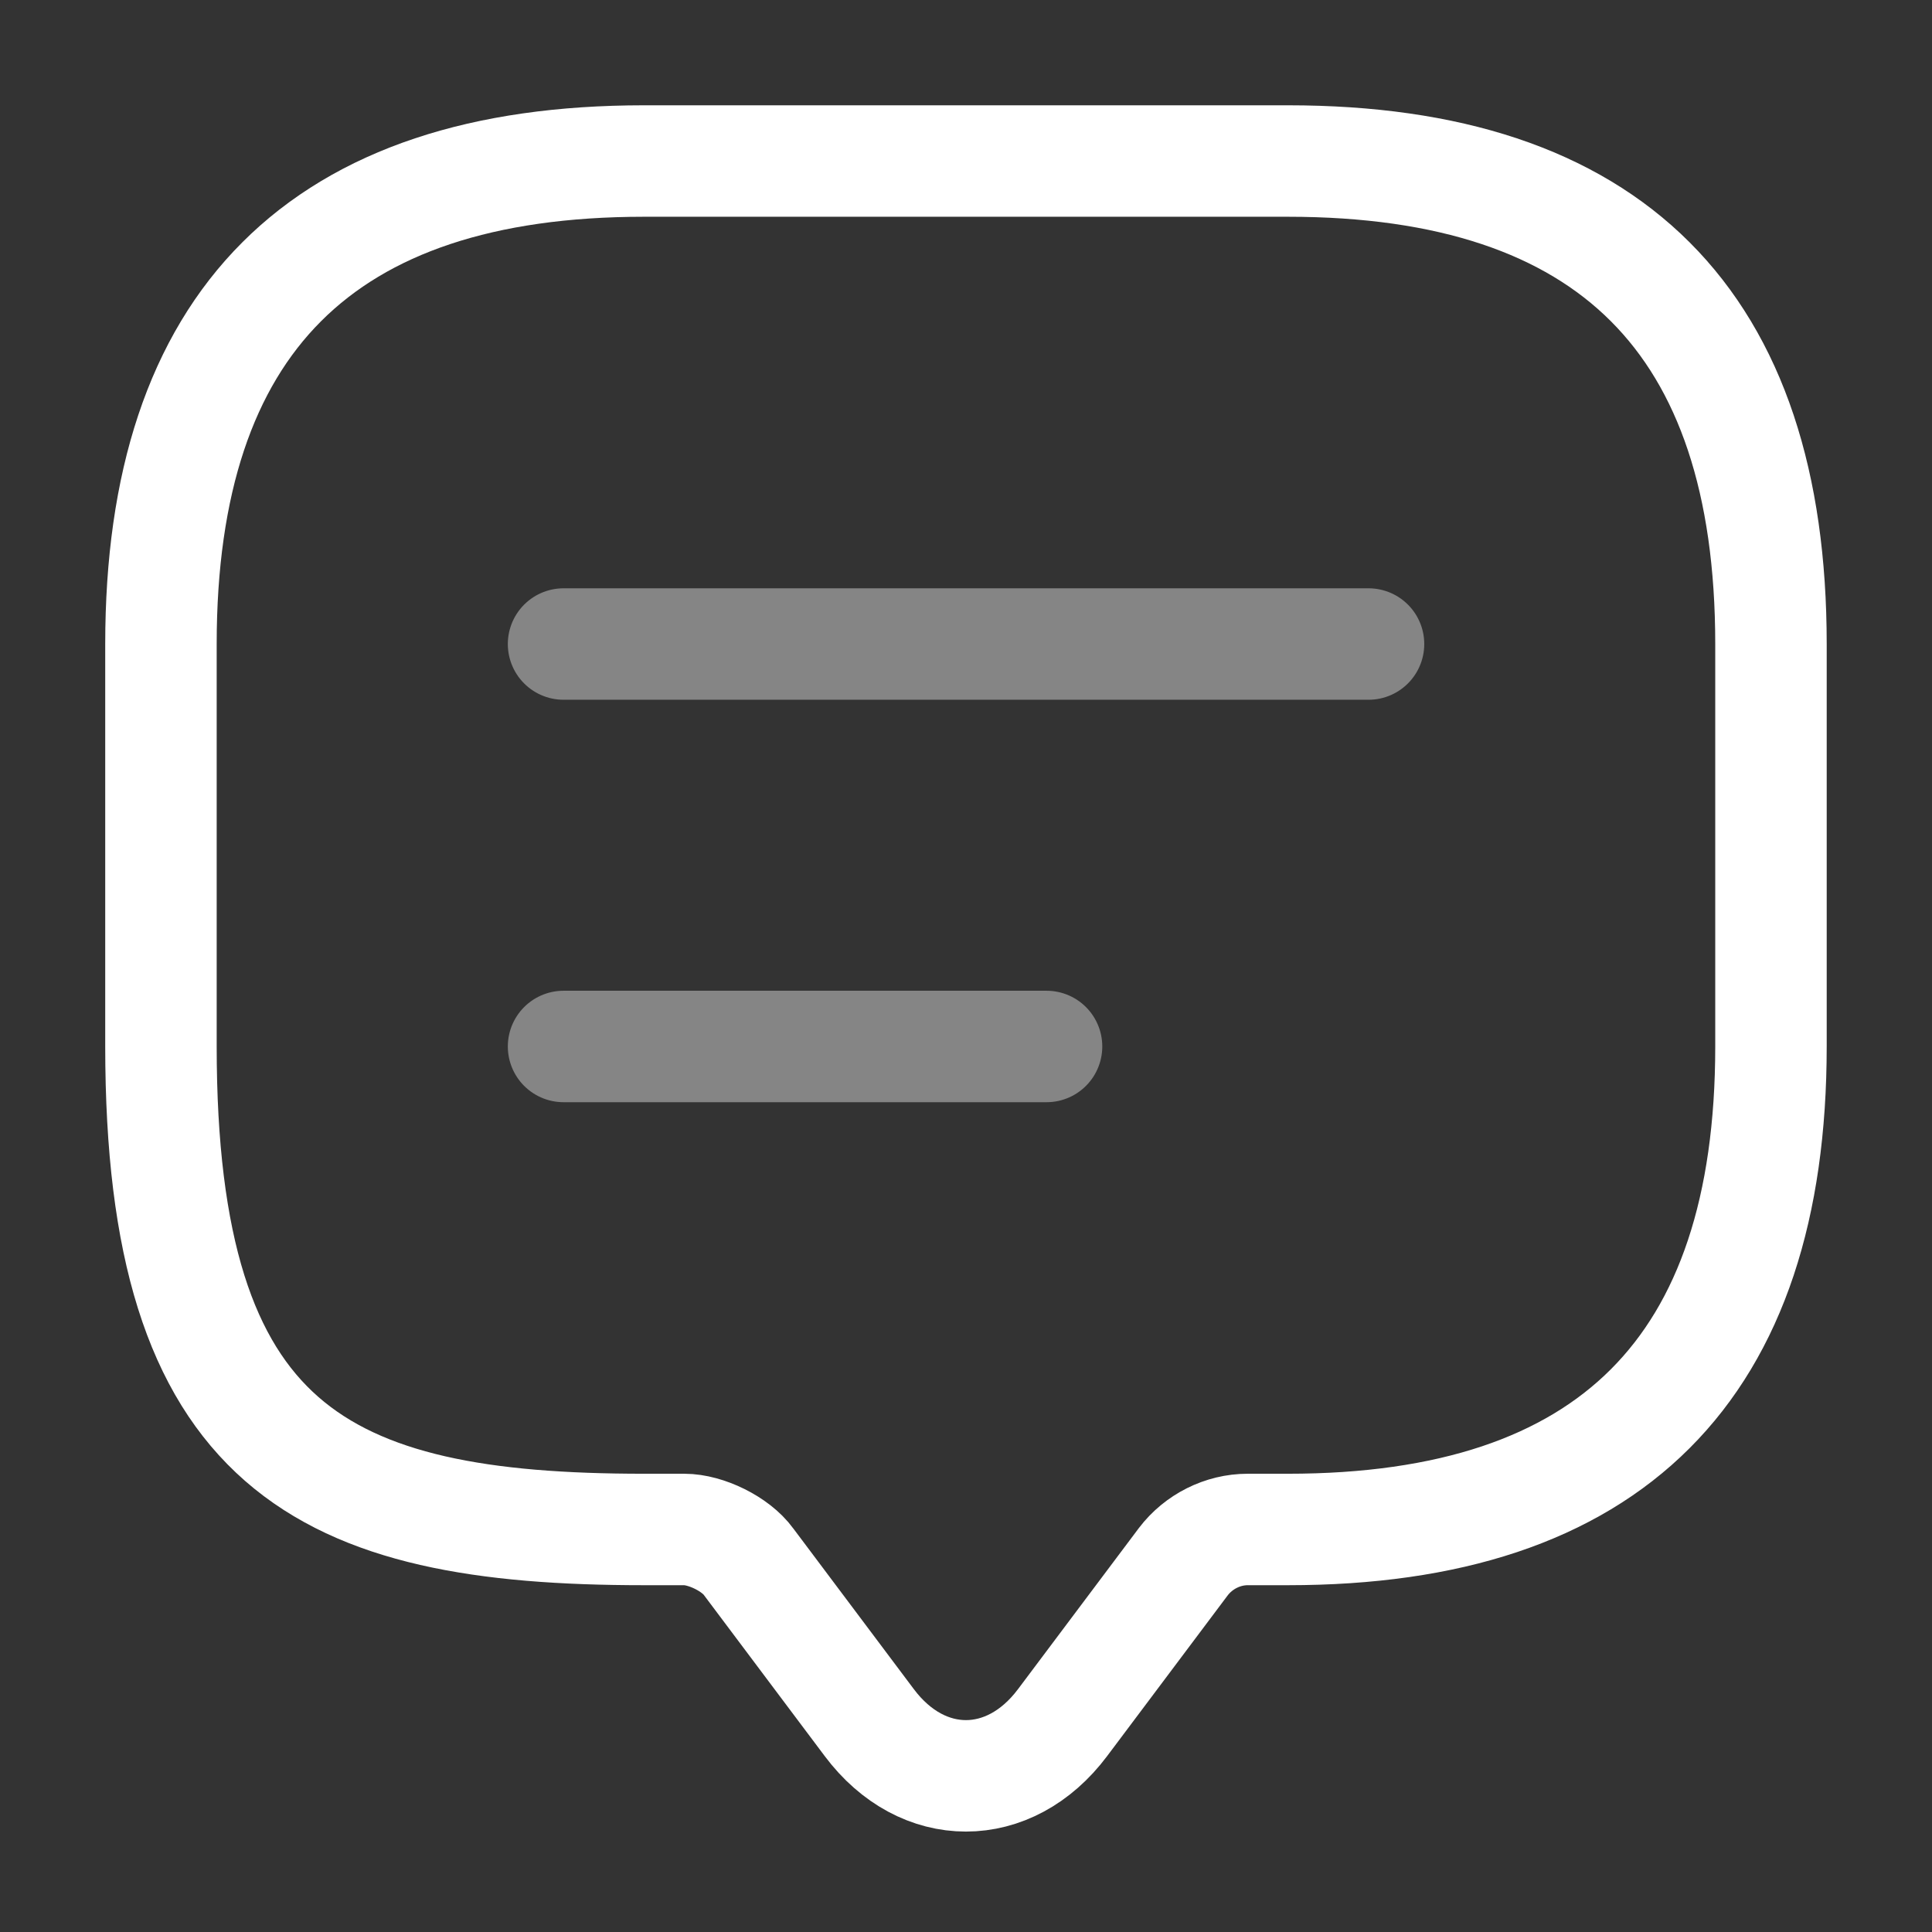 <svg width="26" height="26" viewBox="0 0 26 26" fill="none" xmlns="http://www.w3.org/2000/svg">
<rect x="0" y="0" width="26" height="26" fill="#333333" stroke="none"/>
<path d="M9.208 20.583H8.666C4.333 20.583 2.166 19.5 2.166 14.083V8.667C2.166 4.333 4.333 2.167 8.666 2.167H17.333C21.666 2.167 23.833 4.333 23.833 8.667V14.083C23.833 18.417 21.666 20.583 17.333 20.583H16.791C16.455 20.583 16.13 20.746 15.924 21.017L14.299 23.183C13.584 24.137 12.414 24.137 11.699 23.183L10.074 21.017C9.901 20.778 9.5 20.583 9.208 20.583Z" stroke="white" stroke-width="1.5" stroke-miterlimit="10" stroke-linecap="round" stroke-linejoin="round"/>
<path opacity="0.4" d="M7.584 8.667H18.417" stroke="white" stroke-width="1.5" stroke-linecap="round" stroke-linejoin="round"/>
<path opacity="0.4" d="M7.584 14.083H14.084" stroke="white" stroke-width="1.5" stroke-linecap="round" stroke-linejoin="round"/>
</svg>
